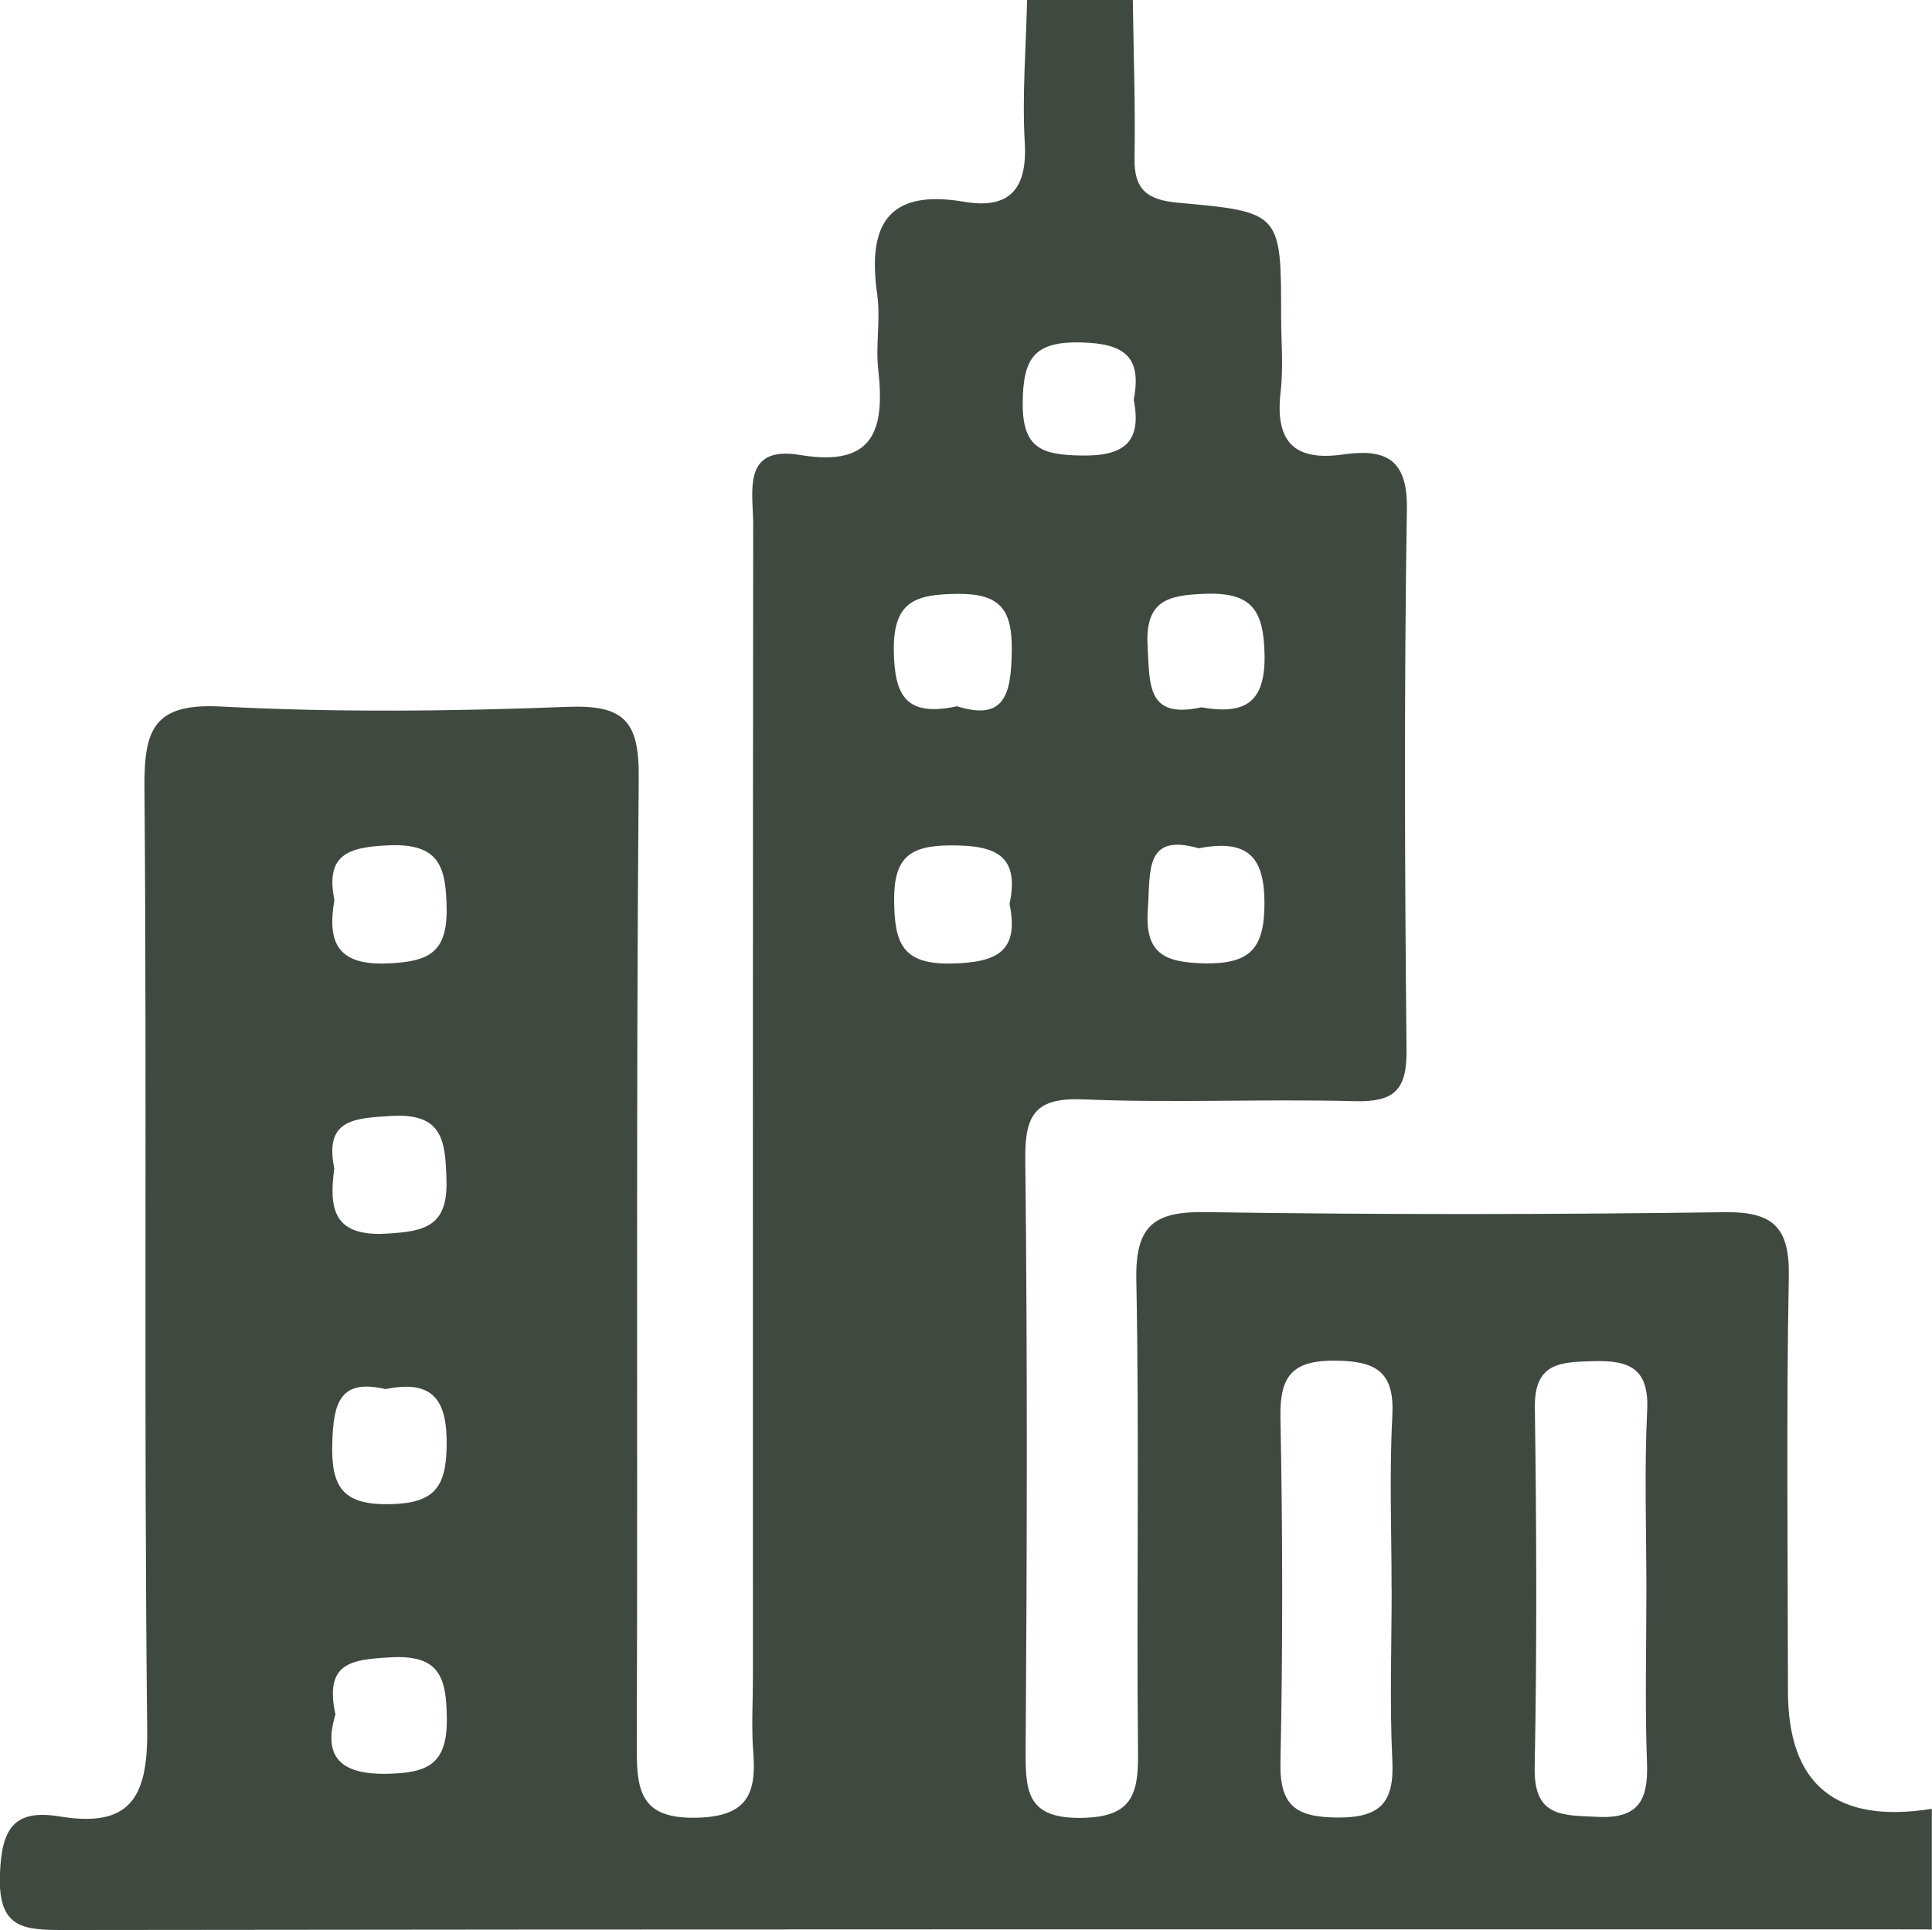 <?xml version="1.0" encoding="UTF-8"?>
<svg id="Layer_2" xmlns="http://www.w3.org/2000/svg" viewBox="0 0 226.01 225.85">
  <defs>
    <style>
      .cls-1 {
        fill: #404940;
      }
    </style>
  </defs>
  <g id="Layer_1-2" data-name="Layer_1">
    <g id="_x38_cXSOj.tif">
      <path class="cls-1" d="M120.17,0h12.35c.08,6.16.31,12.32.2,18.48-.07,3.79,1.54,4.93,5.19,5.25,11.97,1.07,11.96,1.22,11.96,13.32,0,2.94.28,5.9-.06,8.8-.66,5.7,1.45,8.16,7.29,7.33,4.72-.67,7.58.3,7.48,6.34-.33,21.13-.25,42.27-.04,63.41.05,4.71-1.55,6.04-6.08,5.92-10.56-.28-21.15.23-31.7-.21-5.59-.24-6.88,1.71-6.82,6.99.26,23.19.2,46.38.04,69.57-.03,4.8.49,7.58,6.5,7.51,5.8-.07,6.7-2.57,6.65-7.49-.19-18.49.16-36.99-.2-55.48-.12-6.28,2.01-8,8.06-7.91,20.25.31,40.51.29,60.76.01,5.79-.08,7.62,1.86,7.51,7.59-.31,16.14-.11,32.29-.1,48.43q0,16.47,16.83,13.79v14.11c-72.87,0-145.73-.03-218.6.07-4.7,0-7.6-.22-7.4-6.39.17-5.34,1.52-7.8,6.97-6.9,8.17,1.35,10.35-2.09,10.26-10.14-.41-36.72-.02-73.45-.32-110.18-.06-6.86,1.06-9.97,8.95-9.55,13.48.71,27.03.56,40.53.04,6.56-.25,8.4,1.58,8.34,8.24-.33,37.9-.1,75.8-.23,113.71-.02,5.19.67,8.19,7.07,8.03,5.85-.15,6.94-2.79,6.56-7.65-.23-2.92-.04-5.87-.04-8.81,0-44.95-.02-89.91.03-134.86,0-3.84-1.37-9.28,5.51-8.13,8.67,1.46,9.9-3.02,9.12-9.97-.33-2.9.29-5.92-.12-8.8-1.14-8.01,1.1-12.41,10.17-10.86,5.27.9,7.4-1.45,7.09-6.91-.32-5.55.15-11.14.27-16.72ZM162.79,185.85c0-6.73-.27-13.46.09-20.17.27-5.12-1.82-6.42-6.63-6.47-5.05-.05-6.55,1.75-6.46,6.65.26,13.45.28,26.9,0,40.35-.11,5.12,1.85,6.42,6.64,6.46,5.01.04,6.69-1.72,6.45-6.64-.33-6.71-.08-13.45-.08-20.17ZM192.6,186.1c0-7.02-.25-14.06.09-21.07.24-4.97-2.13-5.88-6.35-5.76-3.84.11-6.86.19-6.79,5.43.2,14.04.25,28.1-.02,42.14-.11,5.84,3.31,5.55,7.35,5.75,4.83.25,5.95-1.99,5.79-6.31-.25-6.72-.07-13.46-.07-20.19ZM118.1,105.77c1.22-5.76-1.73-6.86-6.83-6.85-4.86,0-6.72,1.42-6.67,6.48.04,4.97.97,7.48,6.74,7.34,5.18-.12,7.93-1.31,6.76-6.97ZM111.96,82.64c5.64,1.79,6.33-1.52,6.4-6.51.07-4.86-1.4-6.7-6.4-6.64-4.84.06-7.48.84-7.4,6.66.08,5.3,1.45,7.77,7.4,6.49ZM140.5,82.76c4.9.86,7.55-.31,7.43-6.17-.1-5.17-1.48-7.31-6.93-7.11-4.47.16-7.06.81-6.75,6.2.25,4.43-.08,8.48,6.25,7.09ZM140.19,99.25c-6.35-1.82-5.59,2.78-5.91,7.09-.38,5.17,1.83,6.28,6.59,6.38,5.39.11,7.04-1.73,7.05-7.03,0-5.51-2.01-7.52-7.72-6.43ZM39.12,105.3c-.84,4.9.27,7.69,6.25,7.43,4.68-.21,6.95-1.18,6.88-6.4-.07-4.9-.85-7.66-6.73-7.42-4.68.2-7.5,1-6.4,6.4ZM39.11,136.68c-.63,4.65-.19,8.03,6.07,7.67,4.47-.26,7.2-.81,7.05-6.22-.13-4.66-.4-7.93-6.52-7.55-4.38.27-7.76.44-6.61,6.1ZM45.11,162.54c-5.4-1.27-6.11,1.69-6.24,6.32-.15,5.22,1.27,7.27,6.84,7.14,5.09-.12,6.47-1.99,6.54-6.78.09-5.29-1.5-7.85-7.14-6.68ZM39.24,200.62c-1.45,4.8.41,7.06,6.1,6.93,4.61-.1,6.97-1.07,6.93-6.35-.03-4.95-.82-7.63-6.69-7.27-4.45.27-7.66.58-6.34,6.69ZM132.63,46.73c.96-4.96-1.07-6.53-6.1-6.66-5.56-.15-6.85,1.84-6.89,7.07-.04,5.4,2.32,6.08,6.85,6.16,5.01.09,7.12-1.55,6.13-6.56Z"/>
    </g>
  </g>
</svg>
